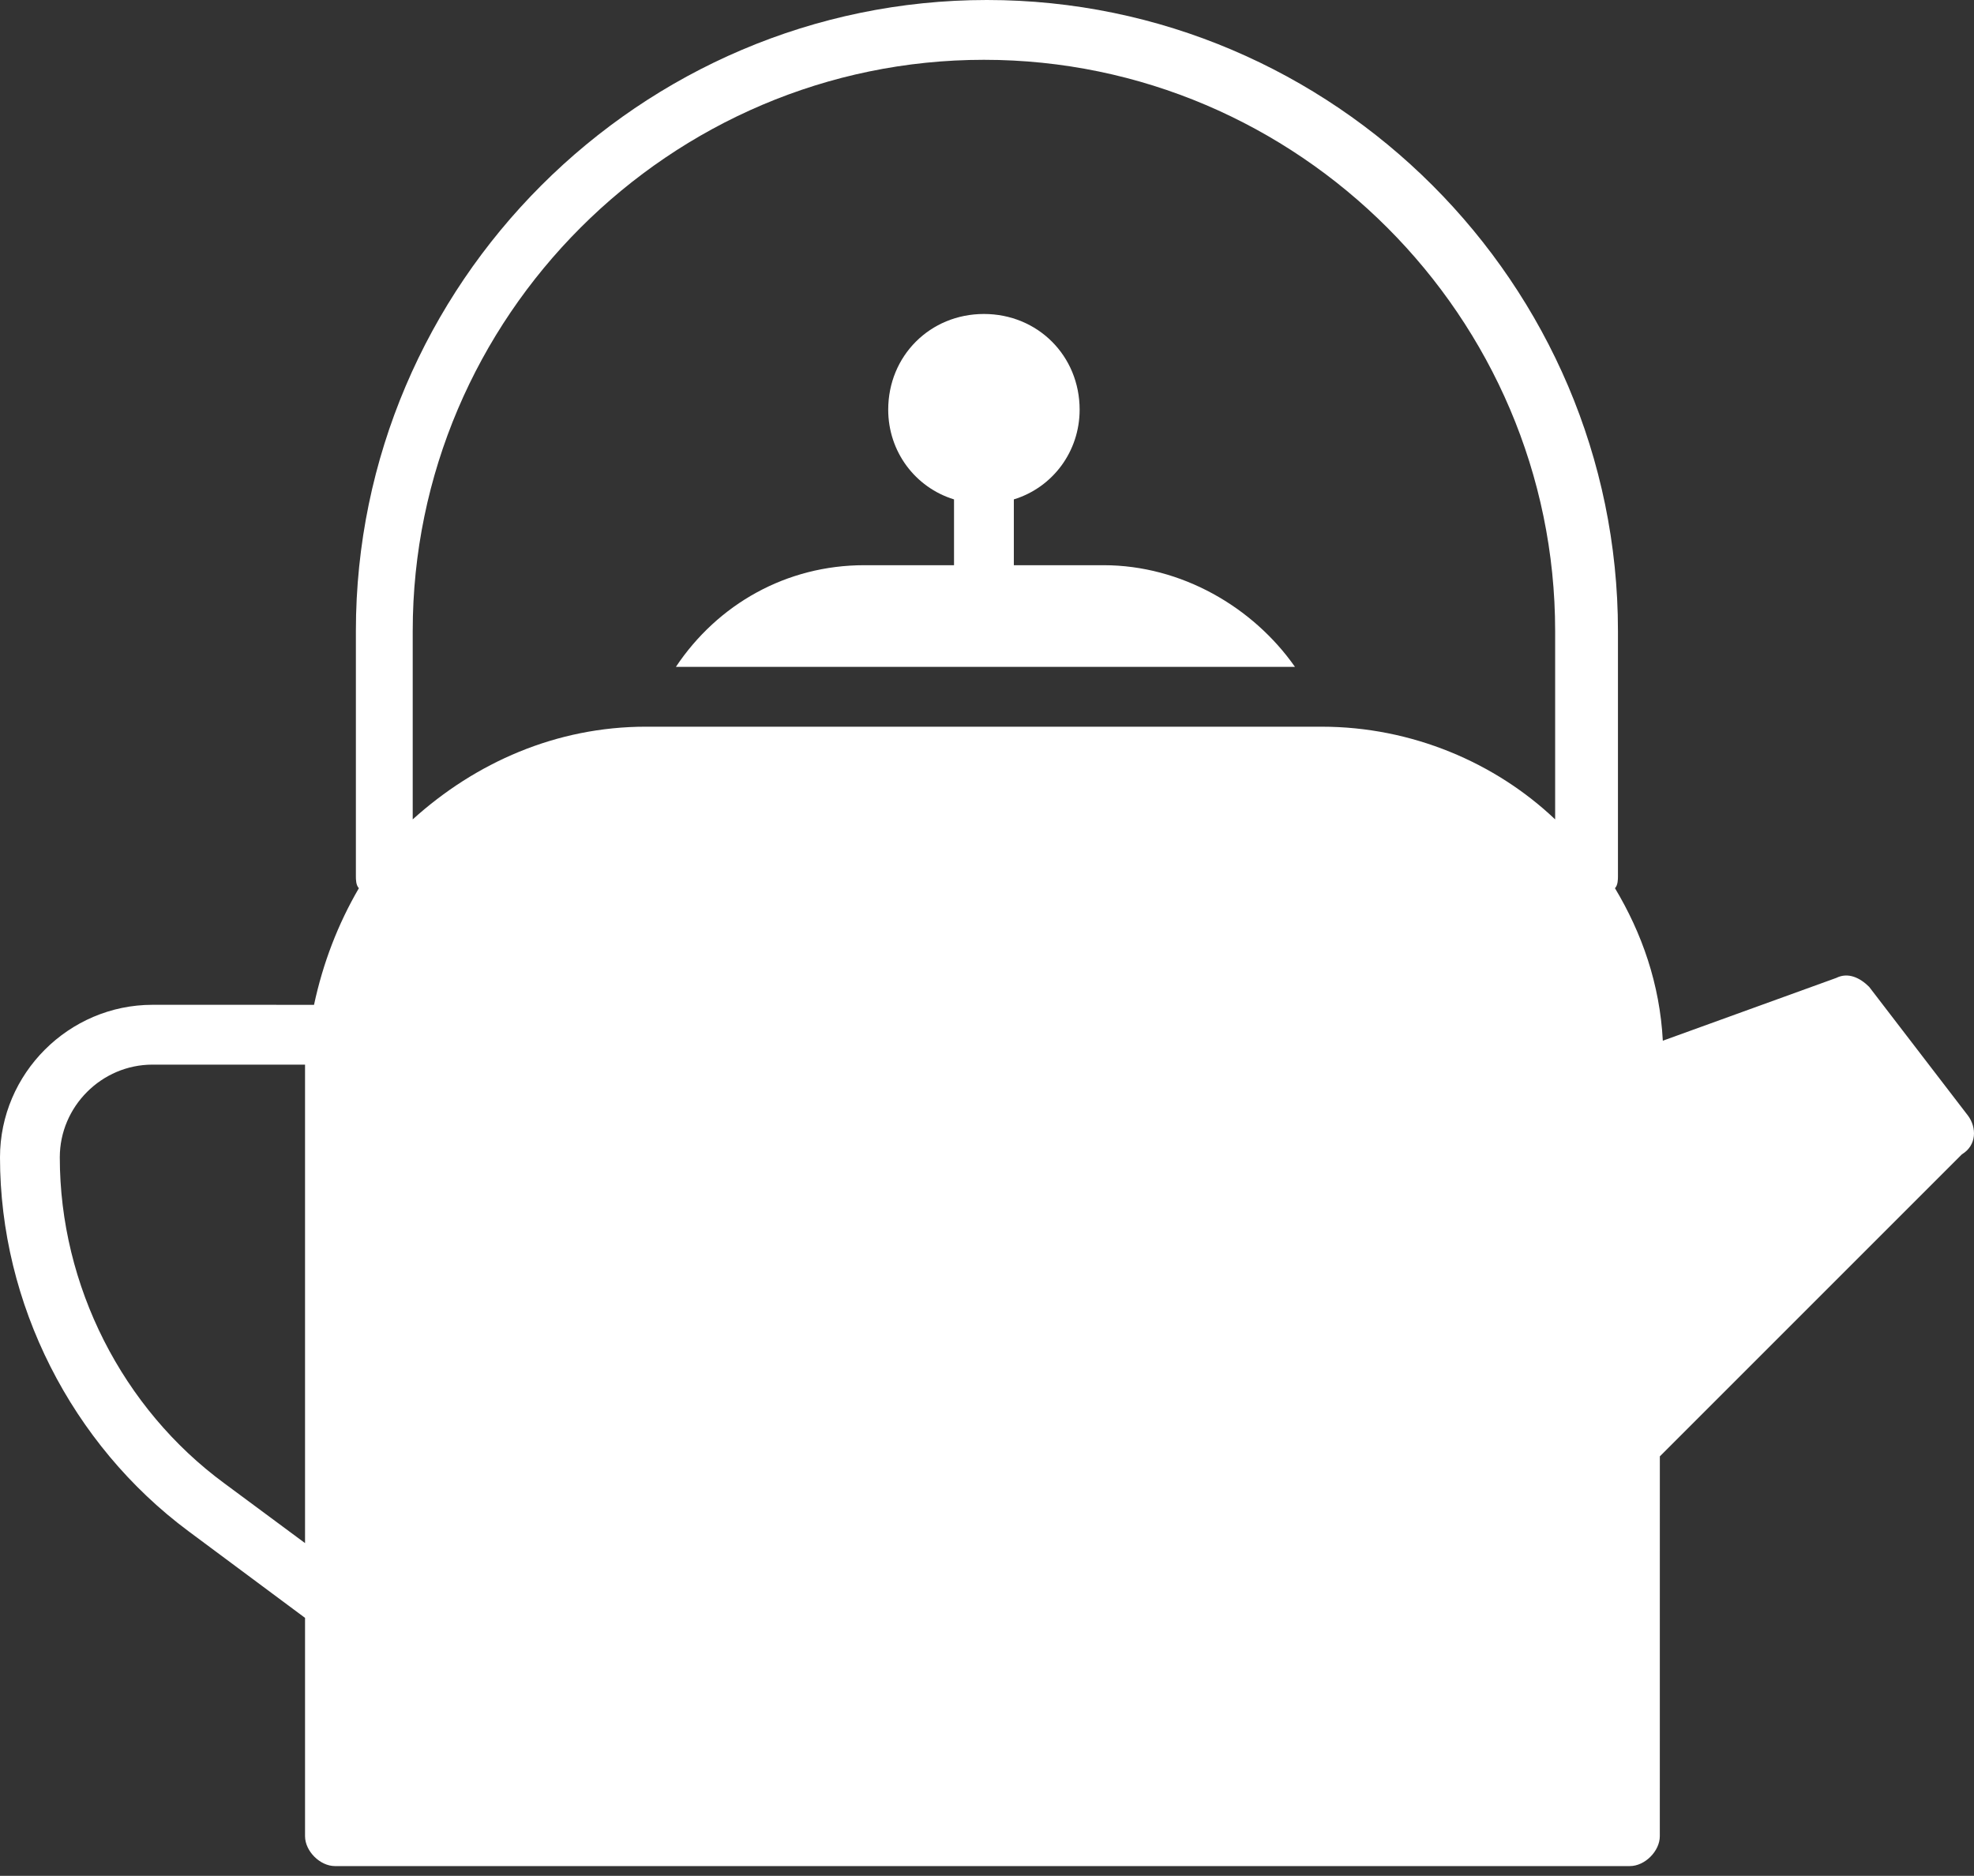 <?xml version="1.0" encoding="UTF-8"?> <svg xmlns="http://www.w3.org/2000/svg" width="161" height="153" viewBox="0 0 161 153" fill="none"><rect x="0" y="0" width="161" height="153" fill="#333333" stroke="none"/> <path d="M90.006 46.1H82.689V40.733C85.859 39.758 88.055 36.83 88.055 33.416C88.055 29.026 84.641 25.609 80.249 25.609C75.859 25.609 72.443 29.024 72.443 33.416C72.443 36.83 74.638 39.758 77.81 40.733V46.1H70.492C64.15 46.1 58.541 49.27 55.126 54.393H105.618C102.202 49.515 96.348 46.1 90.006 46.1H90.006Z" fill="white"></path> <path d="M160.499 90.982L152.45 80.494C151.719 79.763 150.742 79.274 149.767 79.763L135.62 84.885C135.376 80.251 133.912 76.104 131.717 72.445C131.961 72.201 131.961 71.714 131.961 71.469V51.467C131.961 23.172 108.789 0 80.494 0C52.199 0 29.026 23.172 29.026 51.467V71.469C29.026 71.714 29.026 72.201 29.27 72.445C27.563 75.373 26.343 78.543 25.612 81.958L12.44 81.956C5.611 81.956 0 87.566 0 94.397C0 106.348 5.854 117.813 15.366 124.887L24.879 131.96V149.766C24.879 150.985 26.099 152.205 27.318 152.205H132.936C134.156 152.205 135.375 150.985 135.375 149.766L135.377 118.788L160.013 94.151C161.232 93.42 161.232 91.957 160.5 90.981L160.499 90.982ZM18.293 120.984C10 114.886 4.877 104.884 4.877 94.396C4.877 90.249 8.292 86.835 12.439 86.835H24.879V125.862L18.293 120.984ZM107.812 59.272H52.686C45.368 59.272 38.782 62.199 33.661 66.833V51.467C33.661 25.855 54.638 4.878 80.249 4.878C105.86 4.877 126.838 25.854 126.838 51.467V66.833C121.96 62.199 115.131 59.273 107.813 59.273L107.812 59.272Z" fill="white"></path> </svg> 